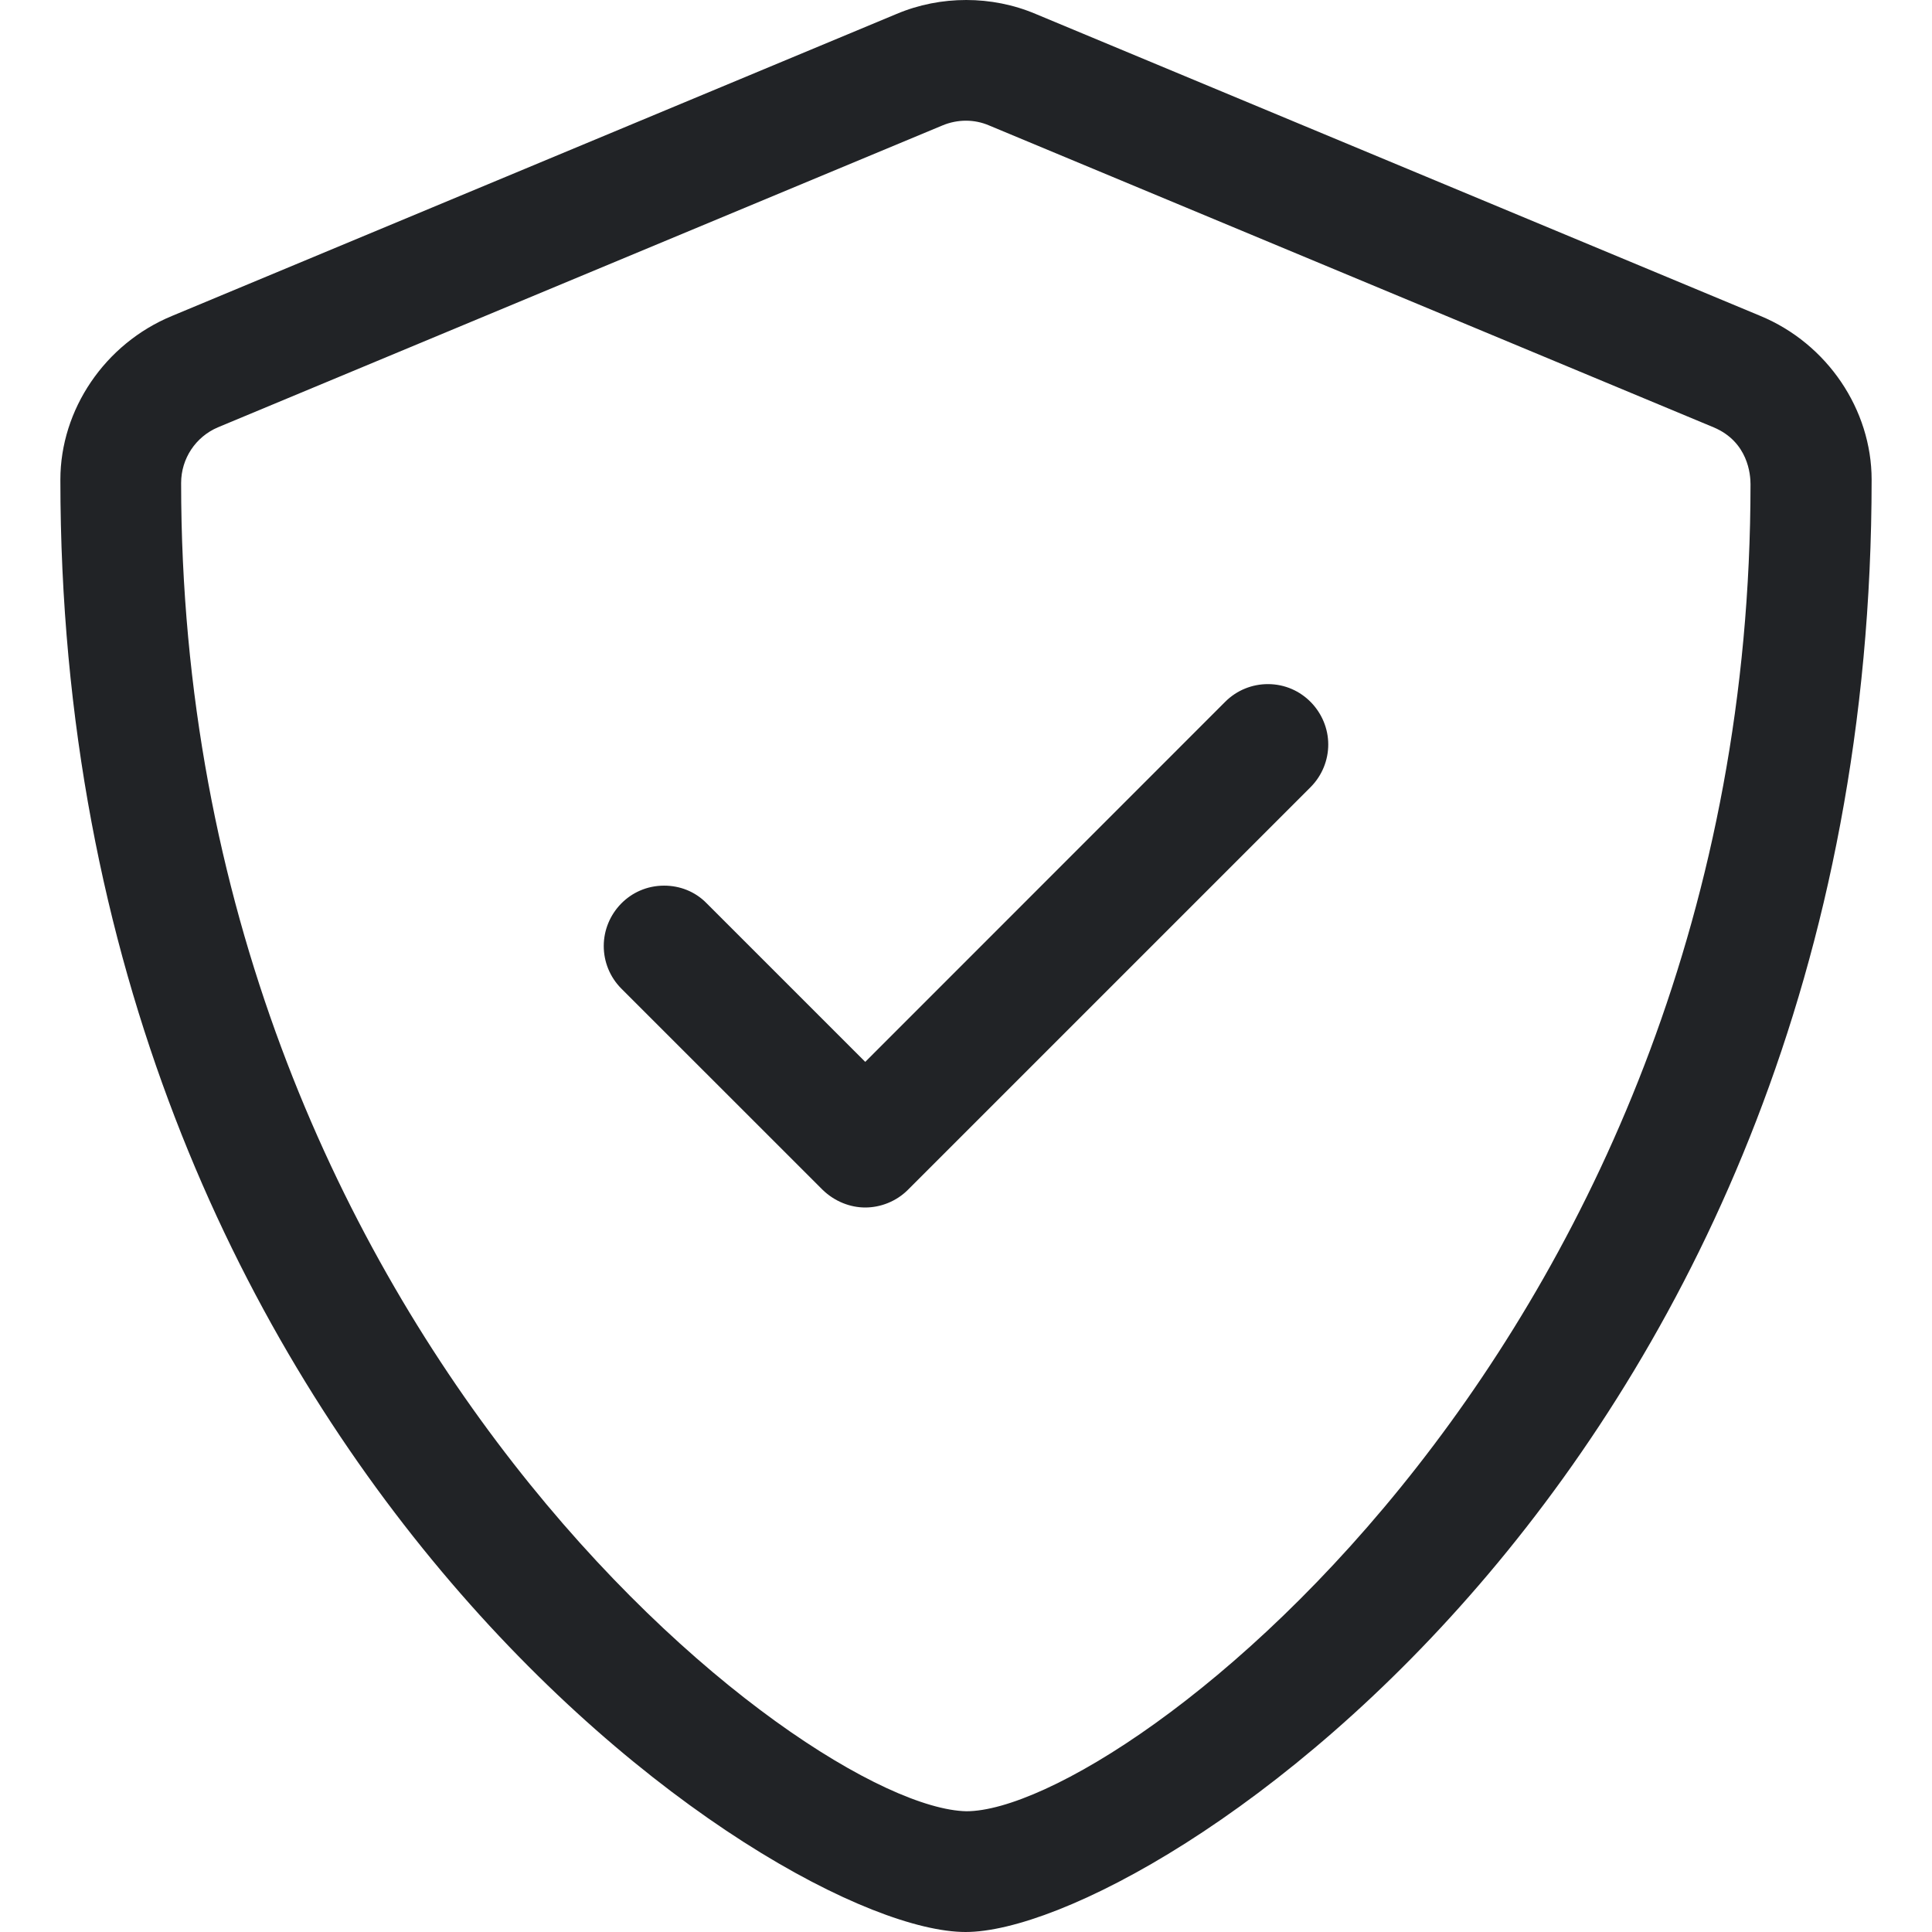 <svg xmlns="http://www.w3.org/2000/svg" fill="none" viewBox="0 0 32 32" height="32" width="32">
<g clip-path="url(#clip0_2088_1047)">
<path fill="#212326" d="M29.156 5.232L17.156 0.232C16.789 0.076 16.396 0 16.004 0C15.611 0 15.219 0.075 14.85 0.231L2.851 5.232C1.733 5.693 1 6.788 1 7.944C1 24.087 12.838 32 15.994 32C19.075 32 31 24.206 31 7.944C31 6.788 30.269 5.693 29.156 5.232ZM28.994 8.019C28.994 22.1 18.606 30 16.006 30C13.331 29.944 3 22.013 3 8C3 7.594 3.242 7.234 3.609 7.078L15.609 2.078C15.733 2.026 15.866 1.999 16 1.999C16.13 1.999 16.26 2.025 16.383 2.078L28.383 7.078C28.956 7.319 28.994 7.863 28.994 8.019ZM21 11.331C20.744 11.331 20.488 11.429 20.293 11.624L14.331 17.588L11.706 14.963C11.512 14.763 11.256 14.669 11 14.669C10.429 14.669 10 15.136 10 15.669C10 15.925 10.098 16.181 10.293 16.376L13.627 19.709C13.825 19.9 14.081 20 14.331 20C14.581 20 14.843 19.902 15.038 19.707L21.707 13.038C21.9 12.844 22 12.588 22 12.331C22 11.8 21.569 11.331 21 11.331Z"></path>
</g>
<defs>
<clipPath id="clip0_2088_1047">
<rect fill="white" height="32" width="32"></rect>
</clipPath>
</defs>
</svg>
